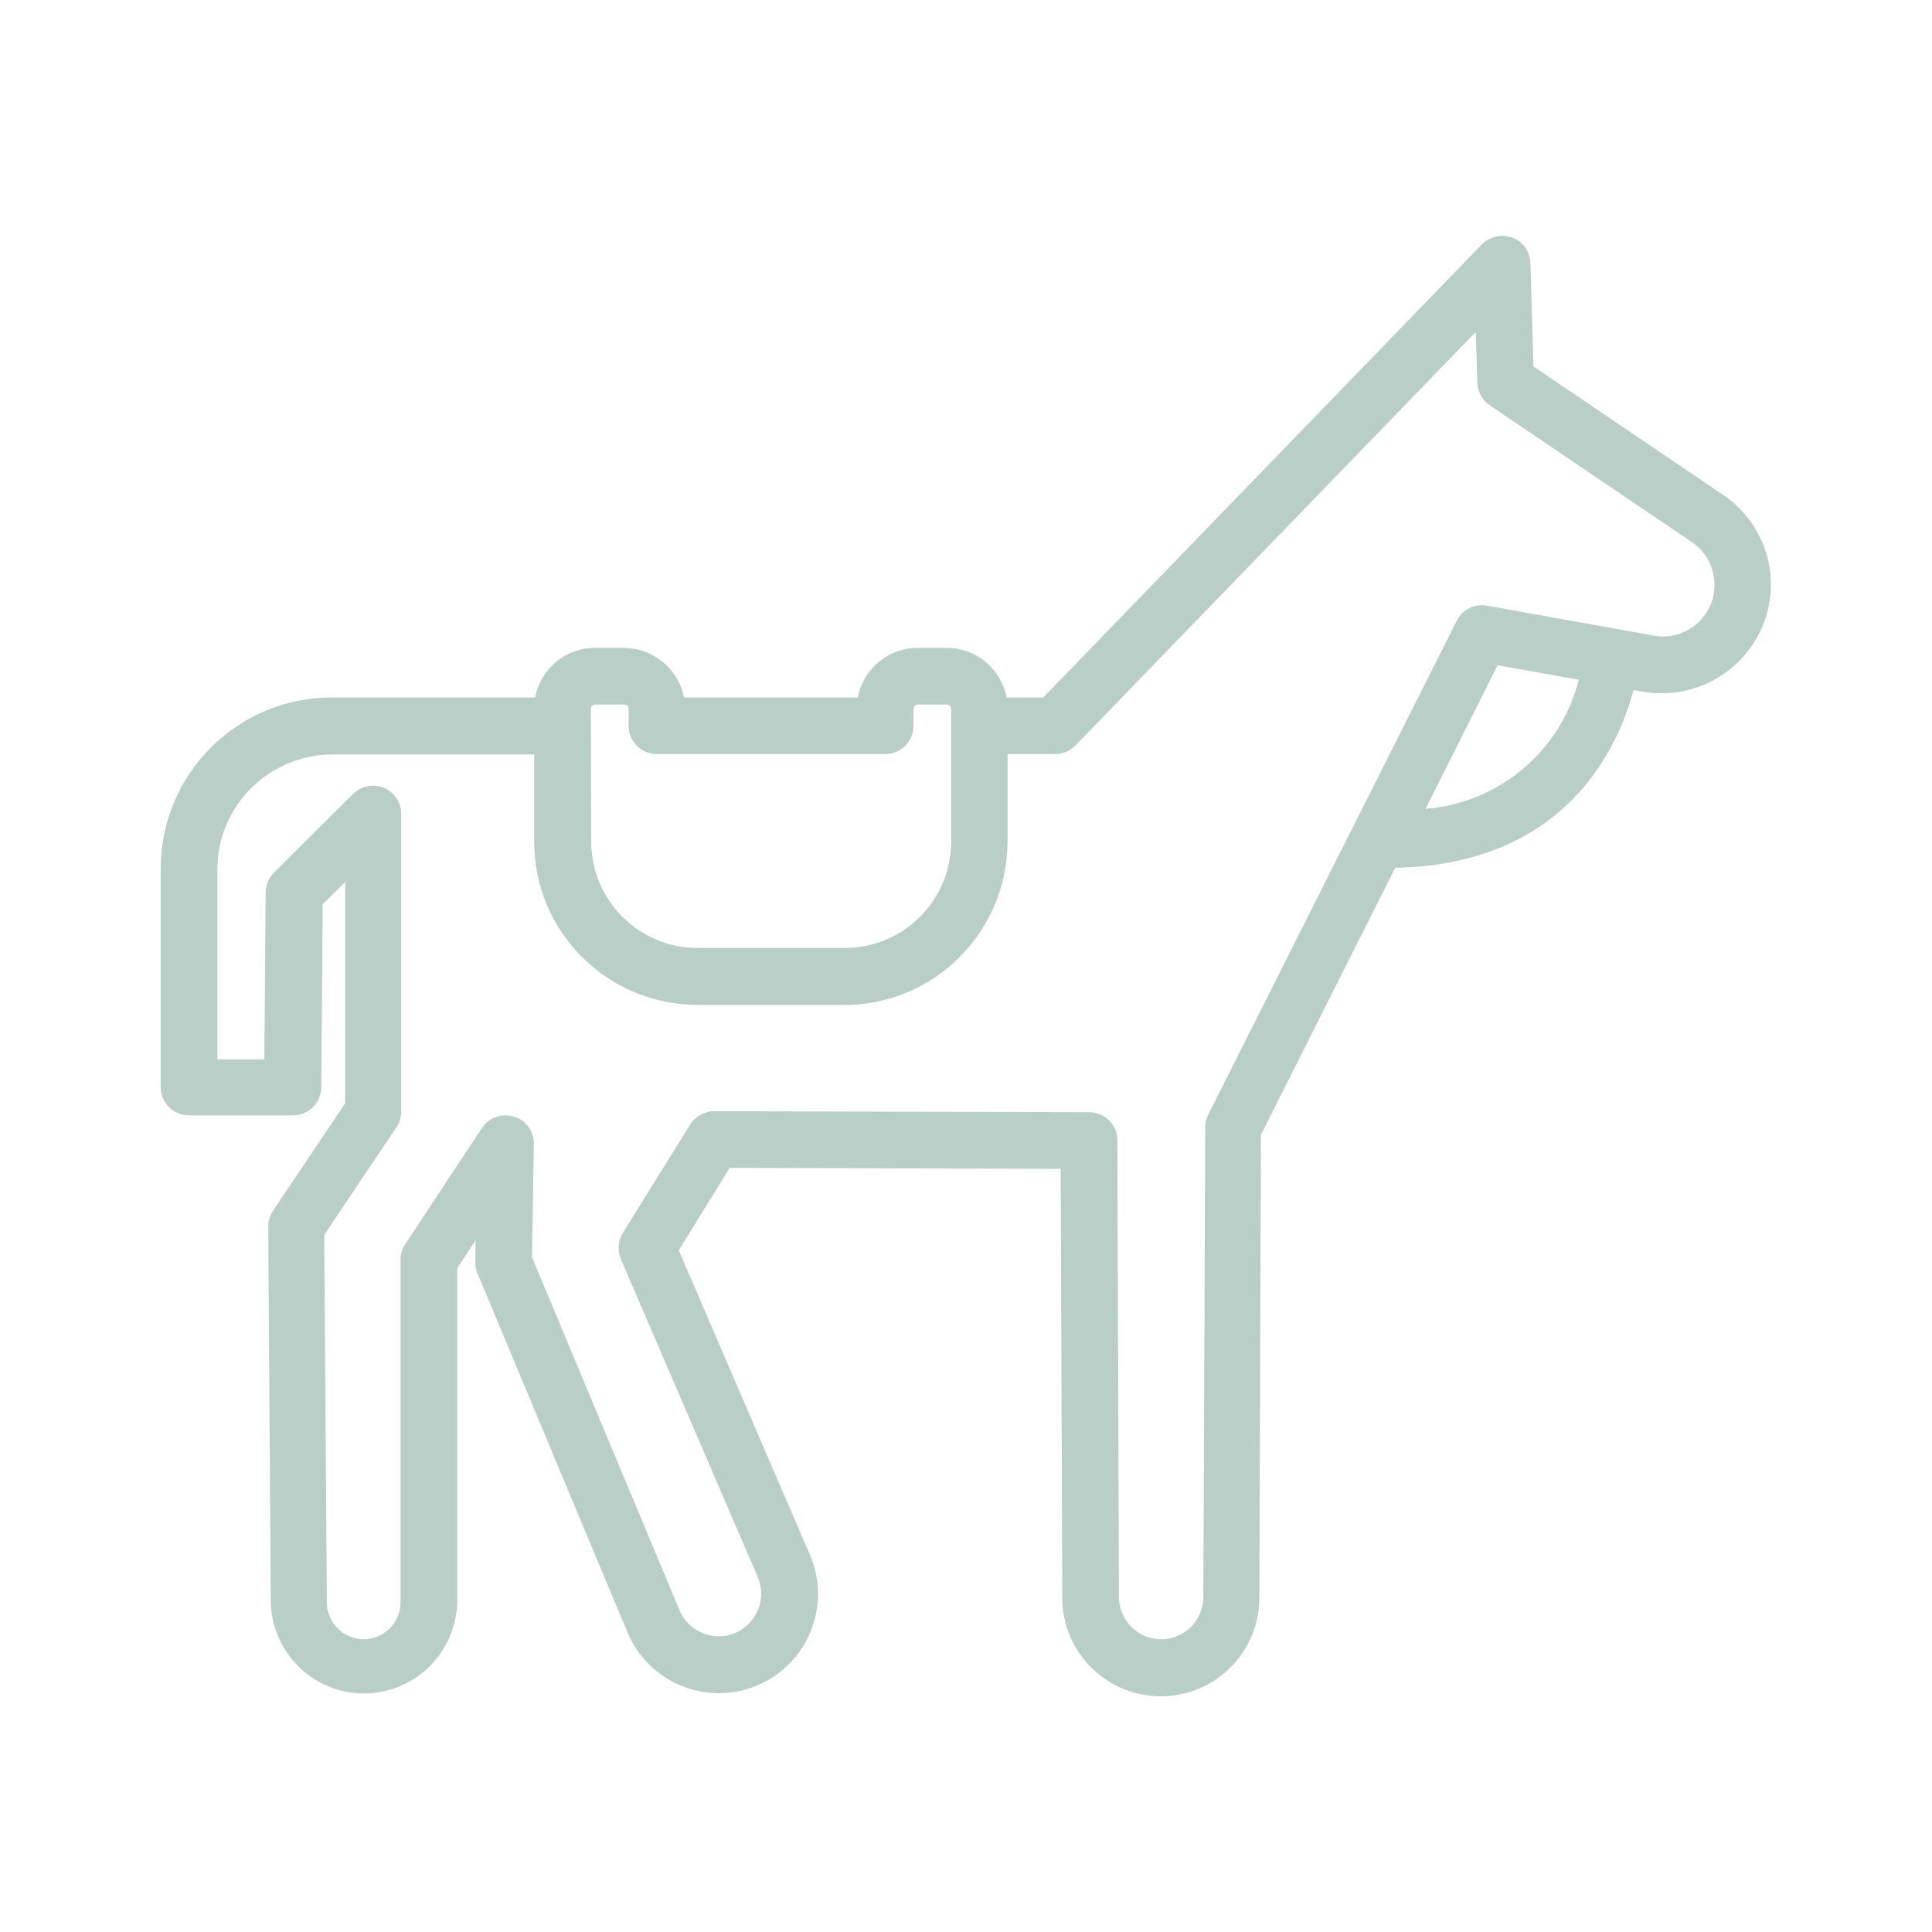 <?xml version="1.0" encoding="utf-8"?>
<!-- Generator: Adobe Illustrator 27.0.1, SVG Export Plug-In . SVG Version: 6.00 Build 0)  -->
<svg version="1.1" id="Capa_1" xmlns="http://www.w3.org/2000/svg" xmlns:xlink="http://www.w3.org/1999/xlink" x="0px" y="0px"
	 viewBox="0 0 600 600" style="enable-background:new 0 0 600 600;" xml:space="preserve">
<style type="text/css">
	.st0{fill:#BACEC8;}
</style>
<path id="Trazado_104" class="st0" d="M535.3,153.8l-59.1-40l-0.9-32.1c-0.1-3.5-2.3-6.7-5.6-7.9c-3.3-1.2-7-0.4-9.5,2.1L324,216.6
	h-11.4c-1.7-8.9-9.5-15.4-18.5-15.4H285c-9.1,0-16.9,6.5-18.6,15.4h-54c-1.7-8.9-9.5-15.3-18.6-15.4h-9.1c-9.1,0-16.8,6.5-18.5,15.4
	h-63.1c-29.4,0-53.2,23.8-53.2,53.2v67.8c0,4.8,3.9,8.8,8.8,8.8c0,0,0,0,0,0H91c4.8,0,8.7-3.9,8.8-8.7l0.4-56.9l7-6.9v68.7L84.8,376
	c-1,1.5-1.5,3.2-1.5,4.9l0.8,116.9c0.5,16,13.9,28.6,29.8,28.1c15.4-0.5,27.7-12.9,28.1-28.3V393.8l5.7-8.6l-0.1,6.8
	c0,1.2,0.2,2.4,0.7,3.5l46.5,111.3c6.5,15.7,24.5,23.2,40.2,16.7c15.7-6.5,23.2-24.5,16.7-40.2c-0.1-0.2-0.1-0.4-0.2-0.5l-40.7-94.5
	l15.8-25.6l102.8,0.3l0.5,133.2c0,16.9,13.7,30.6,30.6,30.6c16.9,0,30.6-13.7,30.6-30.6l0.5-143.8l41.7-82.9
	c53.1-1,69.3-37.5,74-55.2l3,0.5c15.6,2.7,31-5.8,37.1-20.4C553.5,179.6,548.4,162.8,535.3,153.8z M183.5,220.1
	c0-0.7,0.6-1.3,1.3-1.3h9.1c0.7,0,1.3,0.6,1.3,1.3v5.3c0,4.8,3.9,8.8,8.8,8.8c0,0,0,0,0,0h70.9c4.8,0,8.8-3.9,8.8-8.8c0,0,0,0,0,0
	v-5.3c0-0.7,0.6-1.3,1.3-1.3h9.1c0.7,0,1.3,0.6,1.3,1.3v41.2c0,18.3-14.8,33.1-33.1,33.1h-45.6c-18.3,0-33.1-14.8-33.1-33.1
	L183.5,220.1z M442.7,251.2l22.4-44.6l25.2,4.5C484.7,233.3,465.5,249.4,442.7,251.2z M531.3,187.7c-2.9,7-10.3,11.1-17.7,9.7
	l-51.8-9.3c-3.8-0.7-7.7,1.2-9.4,4.7l-77.2,153.4c-0.6,1.2-0.9,2.6-0.9,3.9L373.7,496c0,7.2-5.9,13.1-13.1,13.1
	c-7.2,0-13.1-5.9-13.1-13.1L347,354.1c0-4.8-3.9-8.7-8.7-8.7l-116.5-0.3l0,0c-3,0-5.9,1.6-7.5,4.2l-20.9,33.6
	c-1.5,2.4-1.7,5.5-0.6,8.1l42.5,98.7c2.9,6.7-0.2,14.5-6.9,17.4c-3.2,1.4-6.7,1.4-9.9,0.2c-3.4-1.3-6.1-3.9-7.5-7.3l-45.8-109.6
	l0.6-35.1c0.1-3.9-2.4-7.4-6.2-8.5c-3.7-1.2-7.8,0.3-9.9,3.5l-23.8,36c-1,1.4-1.5,3.1-1.5,4.8v106.5c0,6.3-5.1,11.4-11.4,11.5
	c-6.3,0-11.4-5.1-11.5-11.4l0,0l-0.8-114.2l22.4-33.4c1-1.4,1.5-3.1,1.5-4.9v-92.4c0-3.6-2.1-6.8-5.4-8.1c-3.3-1.4-7-0.6-9.6,1.9
	l-24.5,24.4c-1.6,1.6-2.6,3.9-2.6,6.2l-0.4,51.8H67.5v-59c0-19.7,16-35.6,35.7-35.7h62.7v27.1c0,28,22.7,50.6,50.7,50.7h45.6
	c28,0,50.6-22.7,50.7-50.7v-27.2h14.8c2.4,0,4.7-1,6.3-2.7l124.3-128.4l0.5,15.8c0.1,2.8,1.5,5.4,3.9,7l62.8,42.5
	C531.7,172.6,534.1,180.7,531.3,187.7z"/>
</svg>
